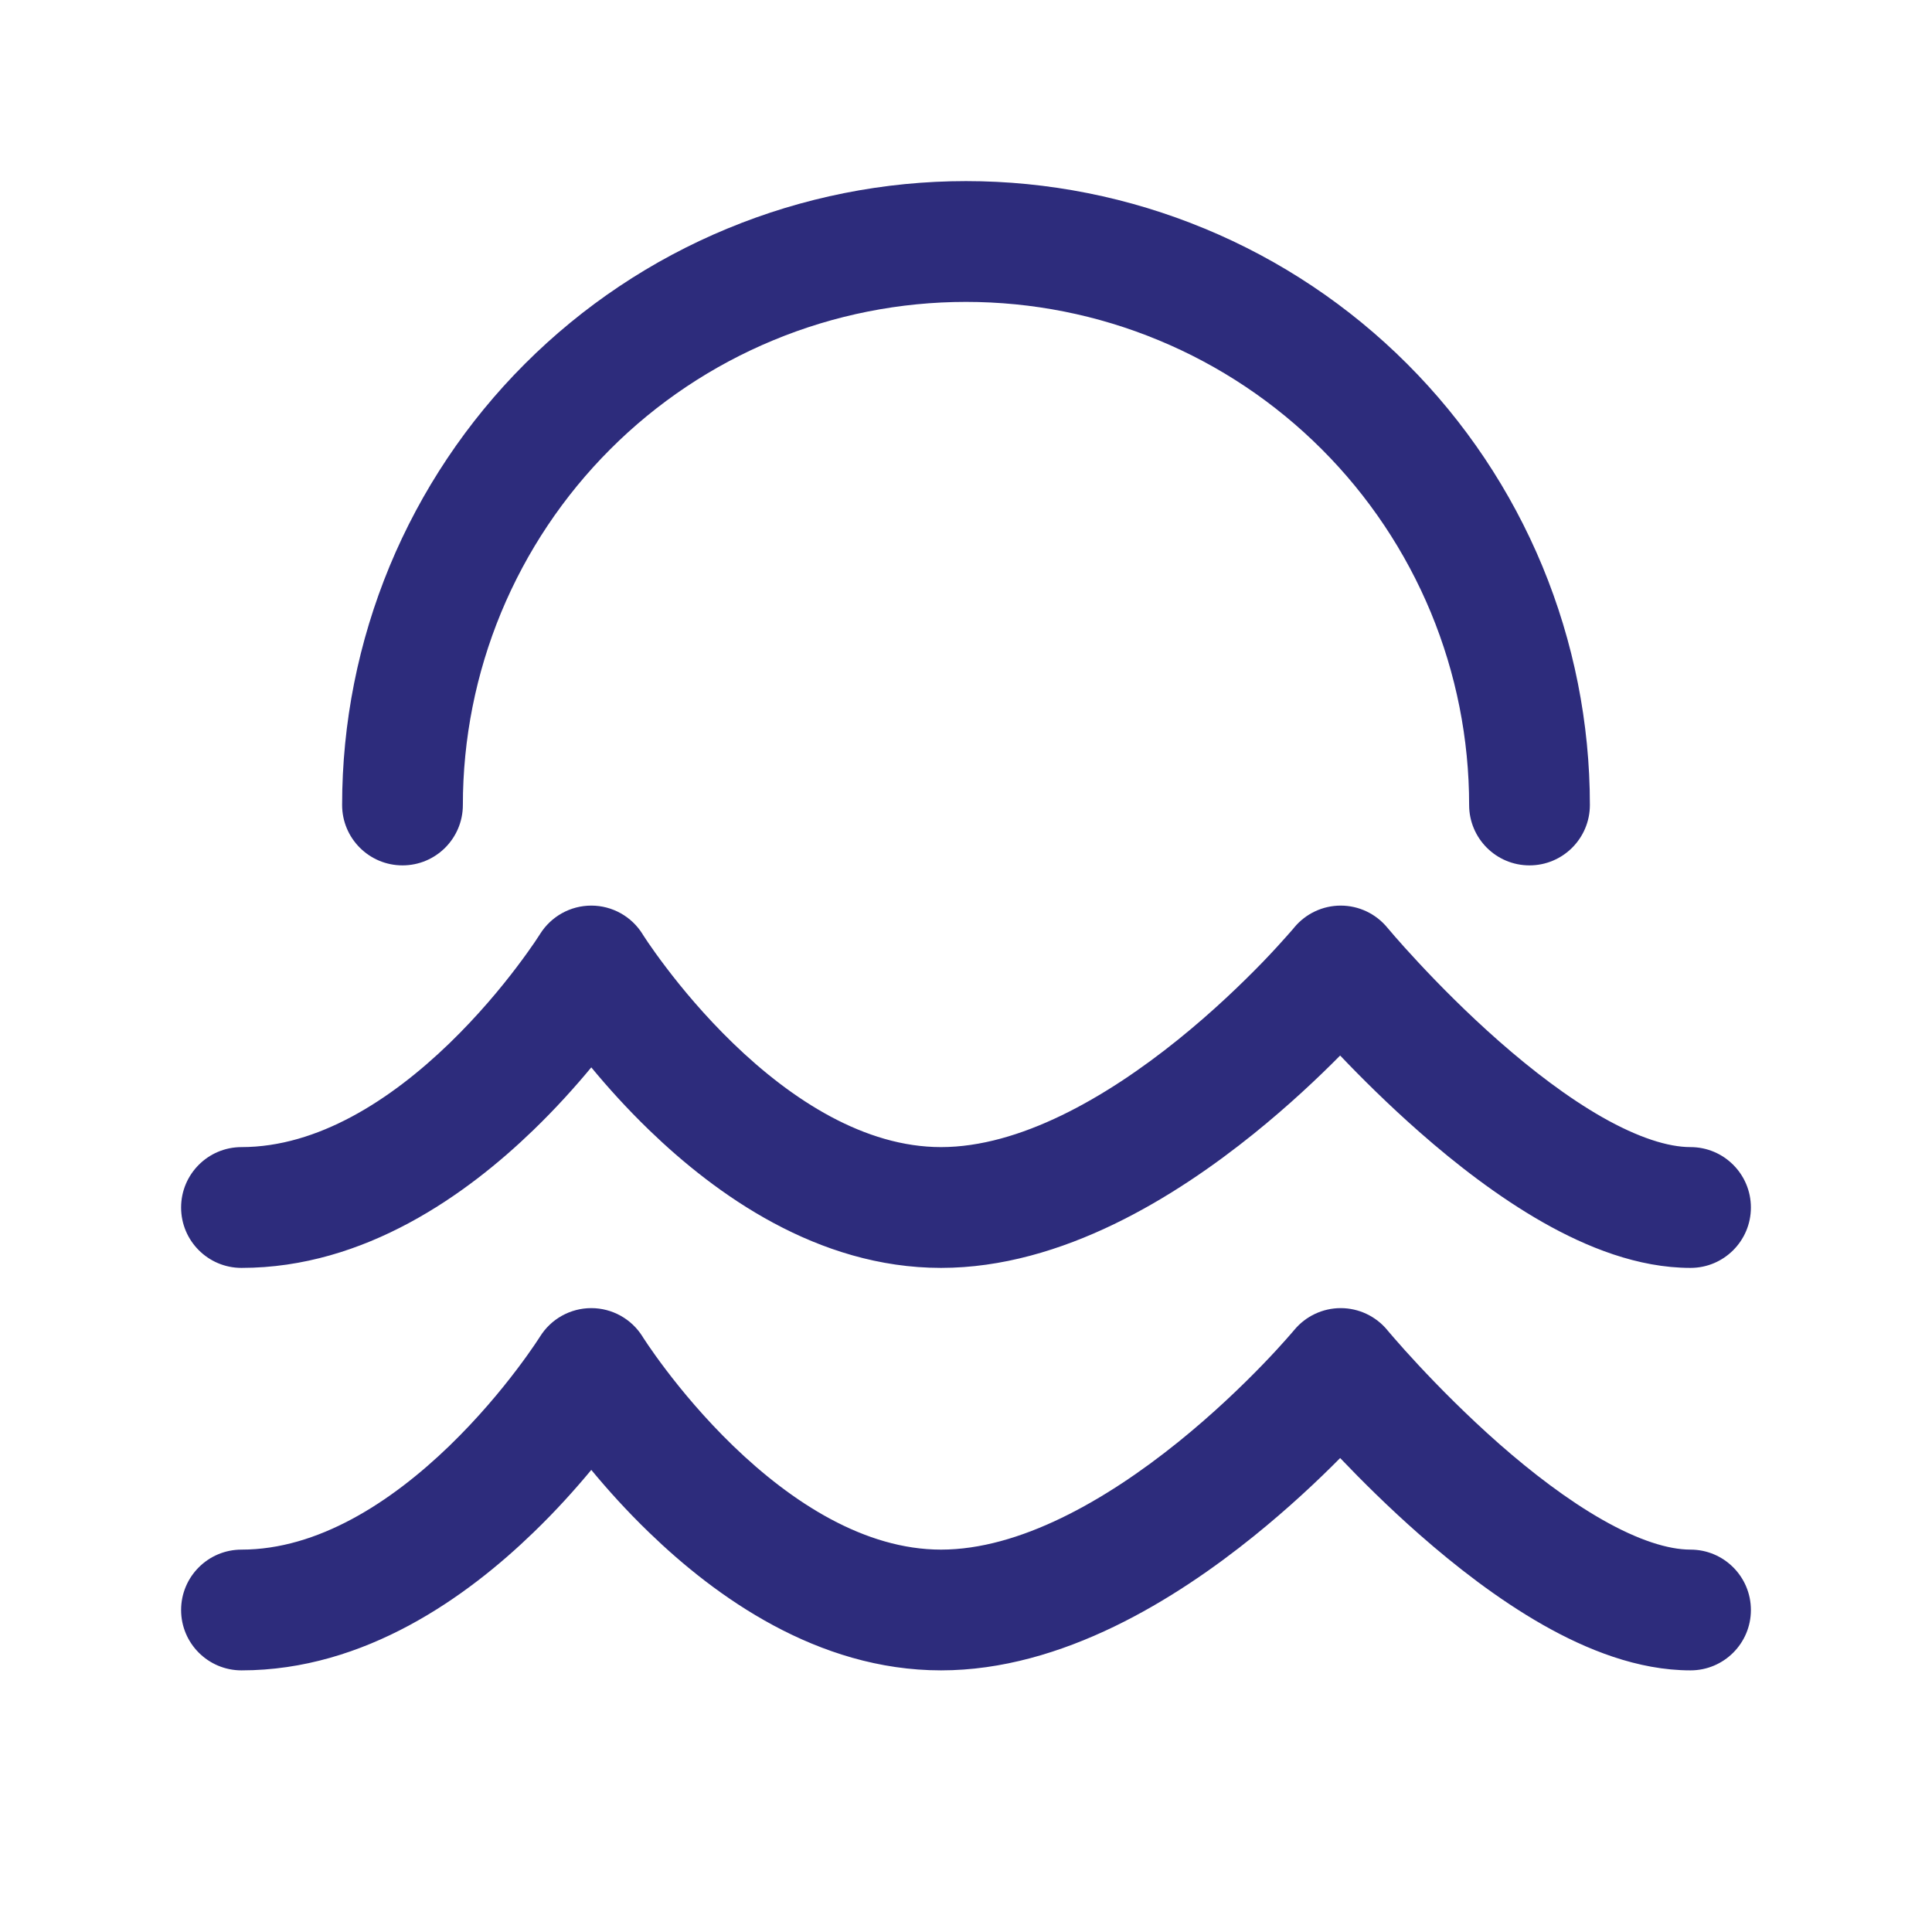 <svg width="38" height="38" viewBox="0 0 38 38" fill="none" xmlns="http://www.w3.org/2000/svg">
<path fill-rule="evenodd" clip-rule="evenodd" d="M14.304 4.497C15.793 3.88 17.389 3.562 19 3.562C20.611 3.562 22.207 3.88 23.696 4.497C25.185 5.113 26.537 6.017 27.677 7.157C28.816 8.296 29.72 9.649 30.337 11.137C30.953 12.626 31.271 14.222 31.271 15.833C31.271 16.489 30.739 17.021 30.083 17.021C29.427 17.021 28.896 16.489 28.896 15.833C28.896 14.534 28.64 13.247 28.143 12.046C27.645 10.846 26.916 9.755 25.997 8.836C25.078 7.917 23.988 7.188 22.787 6.691C21.586 6.193 20.299 5.938 19 5.938C17.701 5.938 16.414 6.193 15.213 6.691C14.012 7.188 12.921 7.917 12.003 8.836C11.084 9.755 10.355 10.846 9.857 12.046C9.36 13.247 9.104 14.534 9.104 15.833C9.104 16.489 8.573 17.021 7.917 17.021C7.261 17.021 6.729 16.489 6.729 15.833C6.729 14.222 7.047 12.626 7.663 11.137C8.28 9.649 9.184 8.296 10.323 7.157C11.463 6.017 12.815 5.113 14.304 4.497ZM12.639 18.374C12.638 18.373 12.638 18.373 12.638 18.372C12.421 18.024 12.04 17.812 11.63 17.812C11.219 17.812 10.838 18.025 10.621 18.373L10.621 18.374L10.618 18.378L10.599 18.407C10.581 18.435 10.552 18.479 10.513 18.537C10.435 18.651 10.316 18.82 10.161 19.024C9.85 19.435 9.398 19.98 8.839 20.521C7.681 21.641 6.248 22.562 4.75 22.562C4.094 22.562 3.562 23.094 3.562 23.75C3.562 24.406 4.094 24.938 4.75 24.938C7.184 24.938 9.19 23.484 10.489 22.229C10.933 21.8 11.316 21.373 11.63 20.994C11.943 21.373 12.326 21.8 12.77 22.229C14.069 23.484 16.075 24.938 18.509 24.938C20.903 24.938 23.142 23.522 24.659 22.3C25.34 21.751 25.921 21.204 26.359 20.761C26.773 21.196 27.31 21.73 27.921 22.267C28.63 22.891 29.466 23.54 30.344 24.04C31.206 24.53 32.216 24.938 33.25 24.938C33.906 24.938 34.438 24.406 34.438 23.75C34.438 23.094 33.906 22.562 33.25 22.562C32.81 22.562 32.223 22.376 31.518 21.976C30.831 21.585 30.13 21.047 29.488 20.483C28.851 19.923 28.296 19.359 27.9 18.933C27.702 18.721 27.546 18.545 27.44 18.424C27.387 18.363 27.347 18.316 27.321 18.285L27.292 18.251L27.286 18.244L27.285 18.243C27.285 18.243 27.285 18.243 27.285 18.243C27.285 18.243 27.285 18.243 27.285 18.243C27.059 17.97 26.724 17.812 26.37 17.812C26.017 17.812 25.682 17.97 25.456 18.242C25.456 18.242 25.456 18.242 25.456 18.243L25.456 18.243L25.456 18.243L25.45 18.25L25.423 18.282C25.397 18.311 25.358 18.357 25.305 18.416C25.2 18.535 25.043 18.708 24.841 18.918C24.435 19.337 23.858 19.895 23.169 20.45C21.738 21.603 20.047 22.562 18.509 22.562C17.012 22.562 15.578 21.641 14.42 20.521C13.861 19.98 13.409 19.435 13.098 19.024C12.943 18.82 12.824 18.651 12.746 18.537C12.707 18.479 12.678 18.435 12.66 18.407L12.641 18.378L12.639 18.374ZM12.639 26.29C12.638 26.29 12.638 26.29 12.638 26.289C12.421 25.941 12.04 25.729 11.63 25.729C11.219 25.729 10.838 25.941 10.621 26.29L10.621 26.29L10.618 26.294L10.599 26.324C10.581 26.352 10.552 26.396 10.513 26.453C10.435 26.568 10.316 26.737 10.161 26.941C9.85 27.352 9.398 27.897 8.839 28.438C7.681 29.557 6.248 30.479 4.75 30.479C4.094 30.479 3.562 31.011 3.562 31.667C3.562 32.322 4.094 32.854 4.75 32.854C7.184 32.854 9.19 31.401 10.489 30.145C10.933 29.717 11.316 29.29 11.63 28.911C11.943 29.29 12.326 29.717 12.77 30.145C14.069 31.401 16.075 32.854 18.509 32.854C20.903 32.854 23.142 31.439 24.659 30.216C25.34 29.667 25.921 29.121 26.359 28.678C26.773 29.112 27.31 29.647 27.921 30.184C28.63 30.807 29.466 31.457 30.344 31.957C31.206 32.447 32.216 32.854 33.25 32.854C33.906 32.854 34.438 32.322 34.438 31.667C34.438 31.011 33.906 30.479 33.25 30.479C32.81 30.479 32.223 30.293 31.518 29.892C30.831 29.501 30.13 28.964 29.488 28.4C28.851 27.839 28.296 27.275 27.9 26.85C27.702 26.638 27.546 26.462 27.44 26.34C27.387 26.28 27.347 26.233 27.321 26.202L27.292 26.168L27.286 26.16L27.285 26.16C27.285 26.16 27.285 26.159 27.285 26.159C27.285 26.159 27.285 26.159 27.285 26.159C27.059 25.887 26.724 25.729 26.37 25.729C26.017 25.729 25.682 25.887 25.456 26.159C25.456 26.159 25.456 26.159 25.456 26.159L25.456 26.16L25.456 26.16L25.45 26.166L25.423 26.198C25.397 26.228 25.358 26.274 25.305 26.333C25.2 26.452 25.043 26.625 24.841 26.834C24.435 27.254 23.858 27.812 23.169 28.367C21.738 29.52 20.047 30.479 18.509 30.479C17.012 30.479 15.578 29.557 14.42 28.438C13.861 27.897 13.409 27.352 13.098 26.941C12.943 26.737 12.824 26.568 12.746 26.453C12.707 26.396 12.678 26.352 12.66 26.324L12.641 26.294L12.639 26.29Z" fill="#2D2C7C"/>
</svg>

